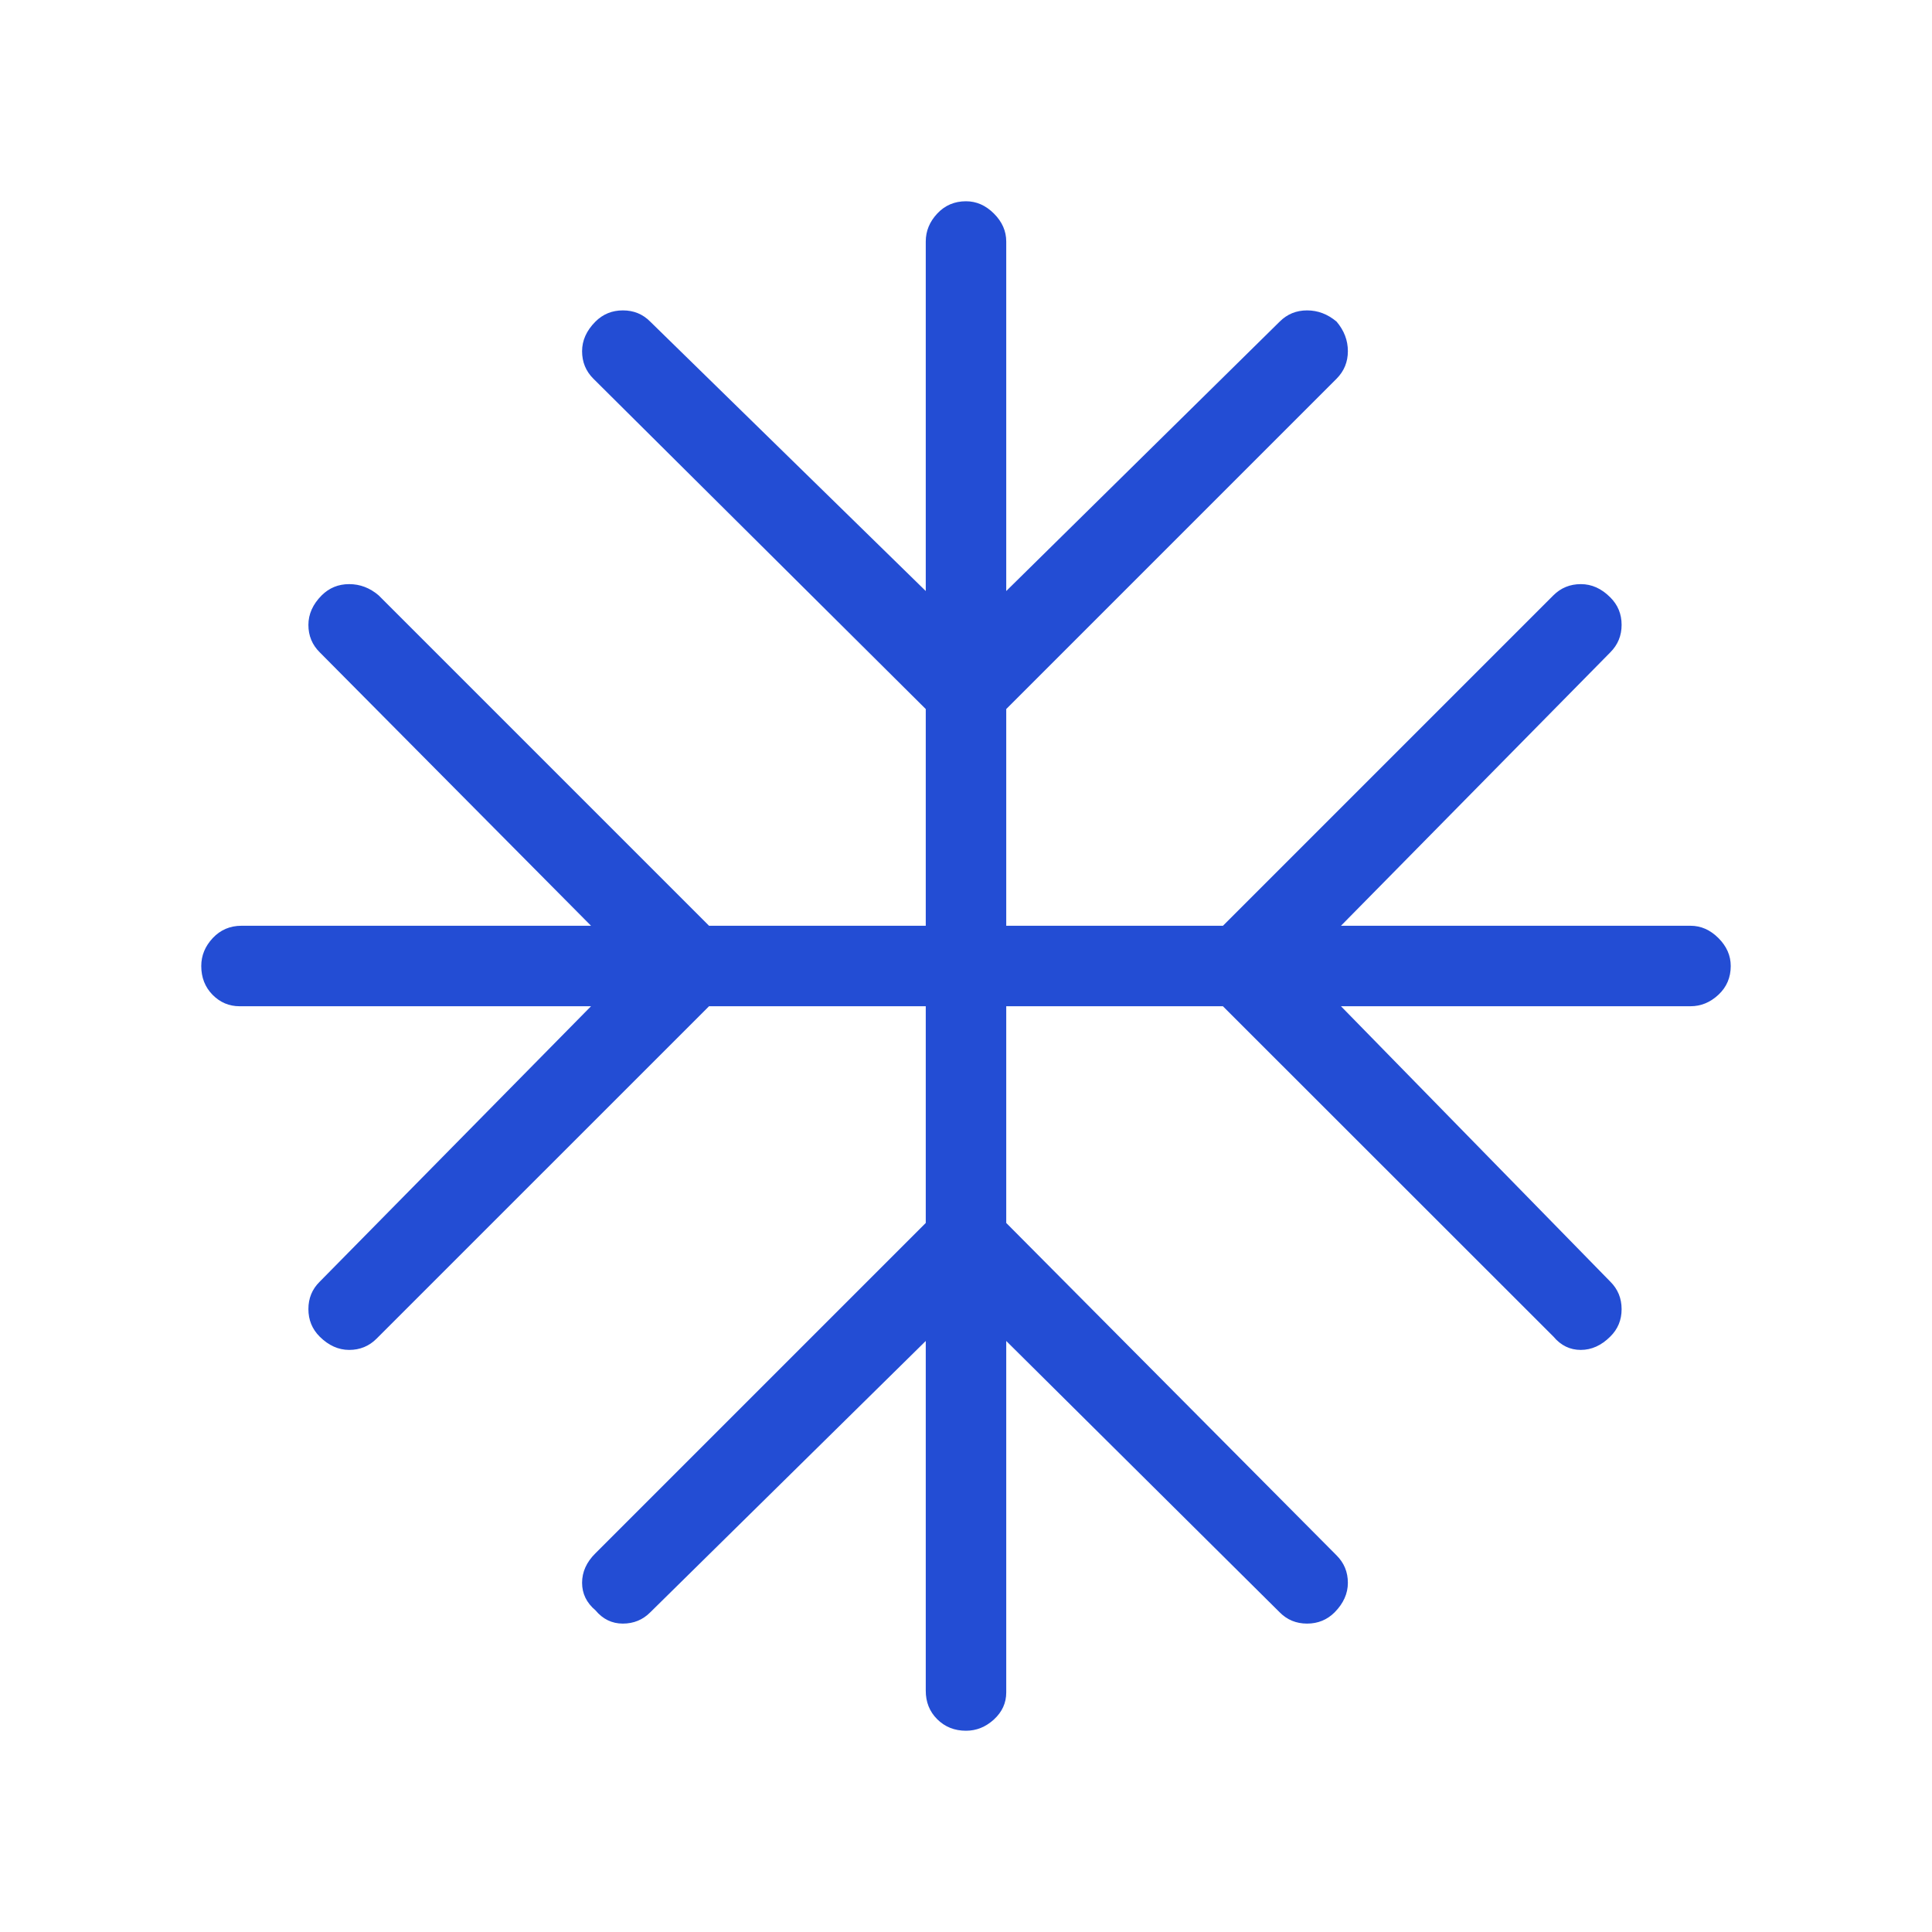 <?xml version="1.0" encoding="UTF-8"?>
<svg xmlns="http://www.w3.org/2000/svg" width="35" height="35" viewBox="0 0 35 35" fill="none">
  <path d="M16.771 24.293L11.782 29.207C11.646 29.345 11.479 29.413 11.283 29.413C11.087 29.413 10.921 29.333 10.787 29.172C10.626 29.036 10.545 28.87 10.545 28.674C10.545 28.477 10.625 28.299 10.786 28.14L16.771 22.155V18.229H12.845L6.822 24.251C6.686 24.387 6.521 24.455 6.326 24.455C6.132 24.455 5.953 24.375 5.791 24.214C5.655 24.078 5.587 23.912 5.587 23.715C5.587 23.519 5.655 23.354 5.791 23.22L10.707 18.229H4.339C4.15 18.229 3.987 18.16 3.85 18.021C3.714 17.882 3.646 17.708 3.646 17.5C3.646 17.311 3.715 17.143 3.854 16.994C3.994 16.845 4.168 16.771 4.375 16.771H10.707L5.793 11.818C5.655 11.682 5.587 11.516 5.587 11.321C5.587 11.126 5.667 10.947 5.827 10.786C5.964 10.65 6.13 10.582 6.326 10.582C6.523 10.582 6.701 10.65 6.86 10.786L12.845 16.771H16.771V12.845L10.749 6.86C10.613 6.724 10.545 6.558 10.545 6.363C10.545 6.167 10.625 5.989 10.786 5.827C10.922 5.691 11.088 5.623 11.285 5.623C11.481 5.623 11.646 5.691 11.78 5.827L16.771 10.707V4.375C16.771 4.186 16.84 4.018 16.979 3.869C17.118 3.72 17.292 3.646 17.5 3.646C17.689 3.646 17.857 3.72 18.006 3.869C18.155 4.018 18.229 4.186 18.229 4.375V10.707L23.182 5.827C23.318 5.691 23.483 5.623 23.679 5.623C23.874 5.623 24.053 5.691 24.214 5.827C24.35 5.988 24.418 6.166 24.418 6.361C24.418 6.557 24.35 6.723 24.214 6.86L18.229 12.845V16.771H22.155L28.14 10.786C28.276 10.65 28.442 10.582 28.639 10.582C28.835 10.582 29.013 10.662 29.172 10.822C29.309 10.958 29.377 11.124 29.377 11.32C29.377 11.515 29.309 11.681 29.172 11.818L24.293 16.771H30.625C30.814 16.771 30.982 16.845 31.131 16.994C31.28 17.143 31.354 17.311 31.354 17.5C31.354 17.708 31.28 17.882 31.131 18.021C30.982 18.16 30.814 18.229 30.625 18.229H24.293L29.172 23.218C29.309 23.354 29.377 23.52 29.377 23.717C29.377 23.913 29.309 24.078 29.172 24.213C29.011 24.374 28.833 24.455 28.637 24.455C28.442 24.455 28.277 24.375 28.142 24.214L22.154 18.229H18.229V22.155L24.214 28.178C24.35 28.314 24.418 28.479 24.418 28.674C24.418 28.868 24.338 29.047 24.178 29.209C24.042 29.345 23.875 29.413 23.679 29.413C23.483 29.413 23.317 29.345 23.183 29.209L18.229 24.293V30.661C18.229 30.85 18.155 31.013 18.006 31.15C17.857 31.286 17.689 31.354 17.5 31.354C17.293 31.354 17.119 31.285 16.979 31.146C16.839 31.007 16.77 30.833 16.771 30.625V24.293Z" fill="#234DD4"></path>
</svg>
